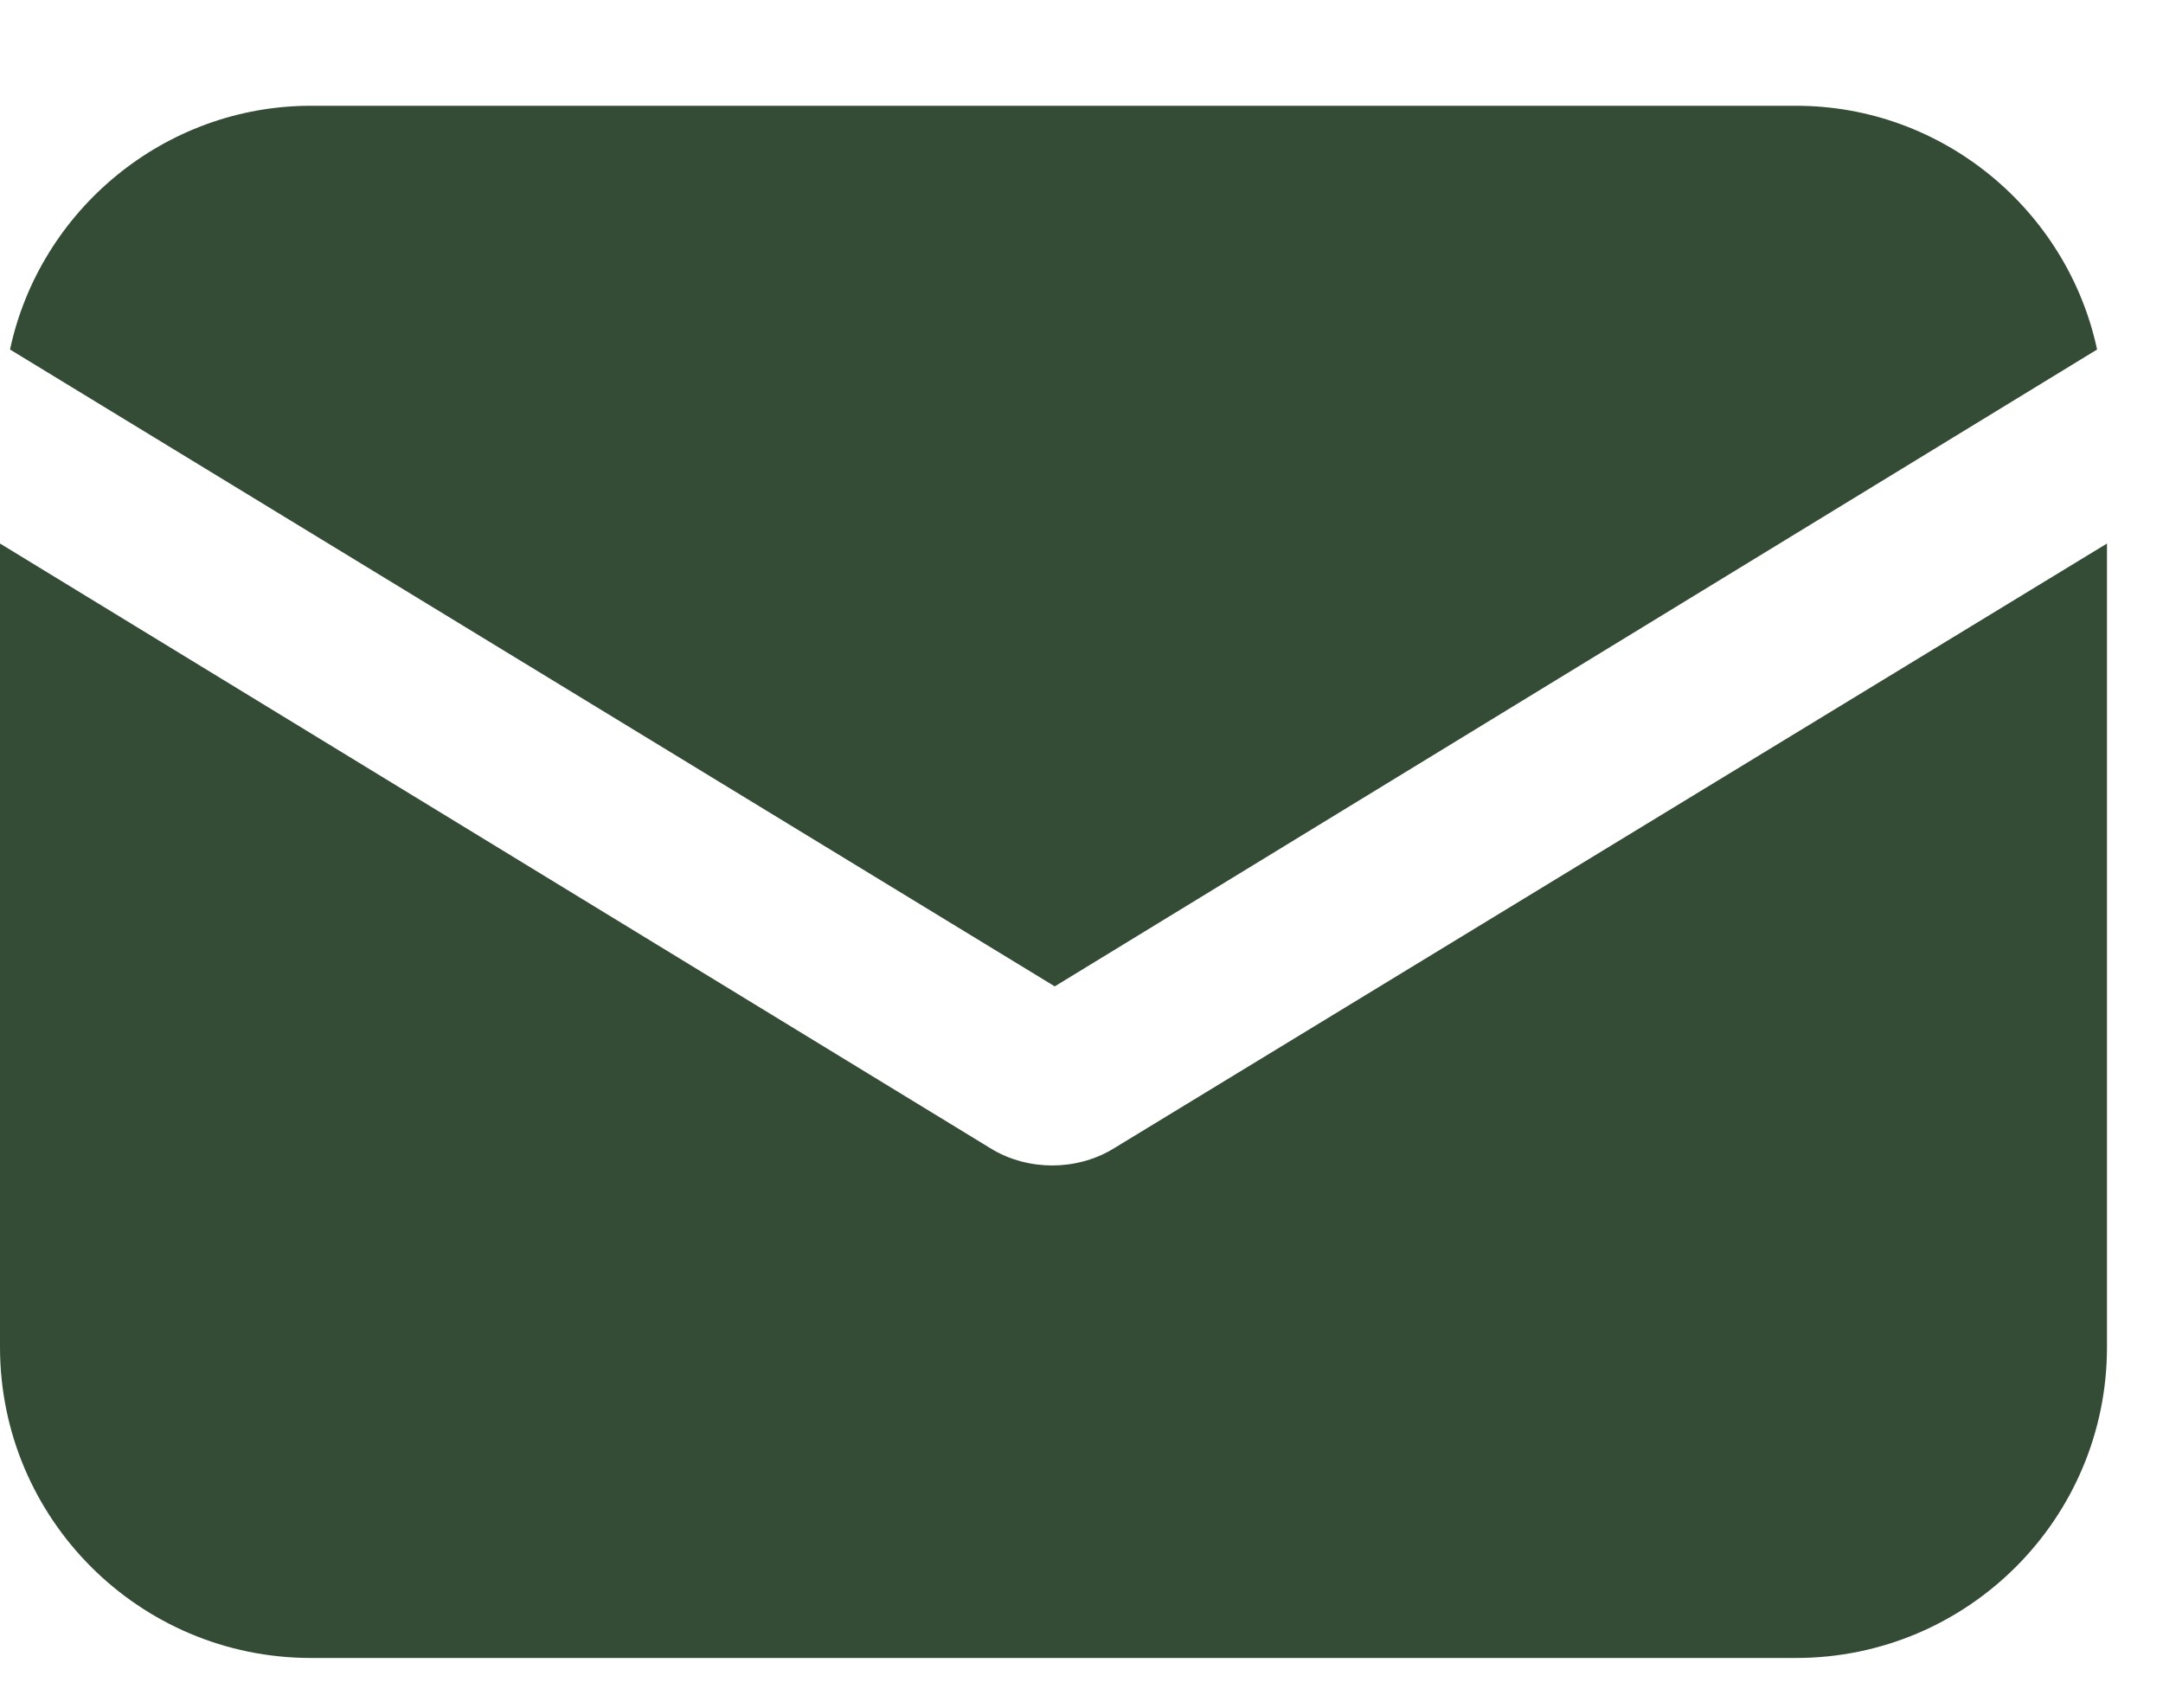 <svg width="19" height="15" viewBox="0 0 19 15" fill="none" xmlns="http://www.w3.org/2000/svg">
<path d="M9.789 10.084C9.614 10.193 9.418 10.237 9.243 10.237C9.068 10.237 8.871 10.193 8.697 10.084L0 4.774V11.832C0 13.34 1.224 14.563 2.731 14.563H15.776C17.284 14.563 18.508 13.34 18.508 11.832V4.774L9.789 10.084Z" fill="#344C36"/>
<path d="M15.777 0.929H2.732C1.443 0.929 0.35 1.846 0.088 3.07L9.265 8.664L18.421 3.07C18.159 1.846 17.066 0.929 15.777 0.929Z" fill="#344C36"/>
</svg>
